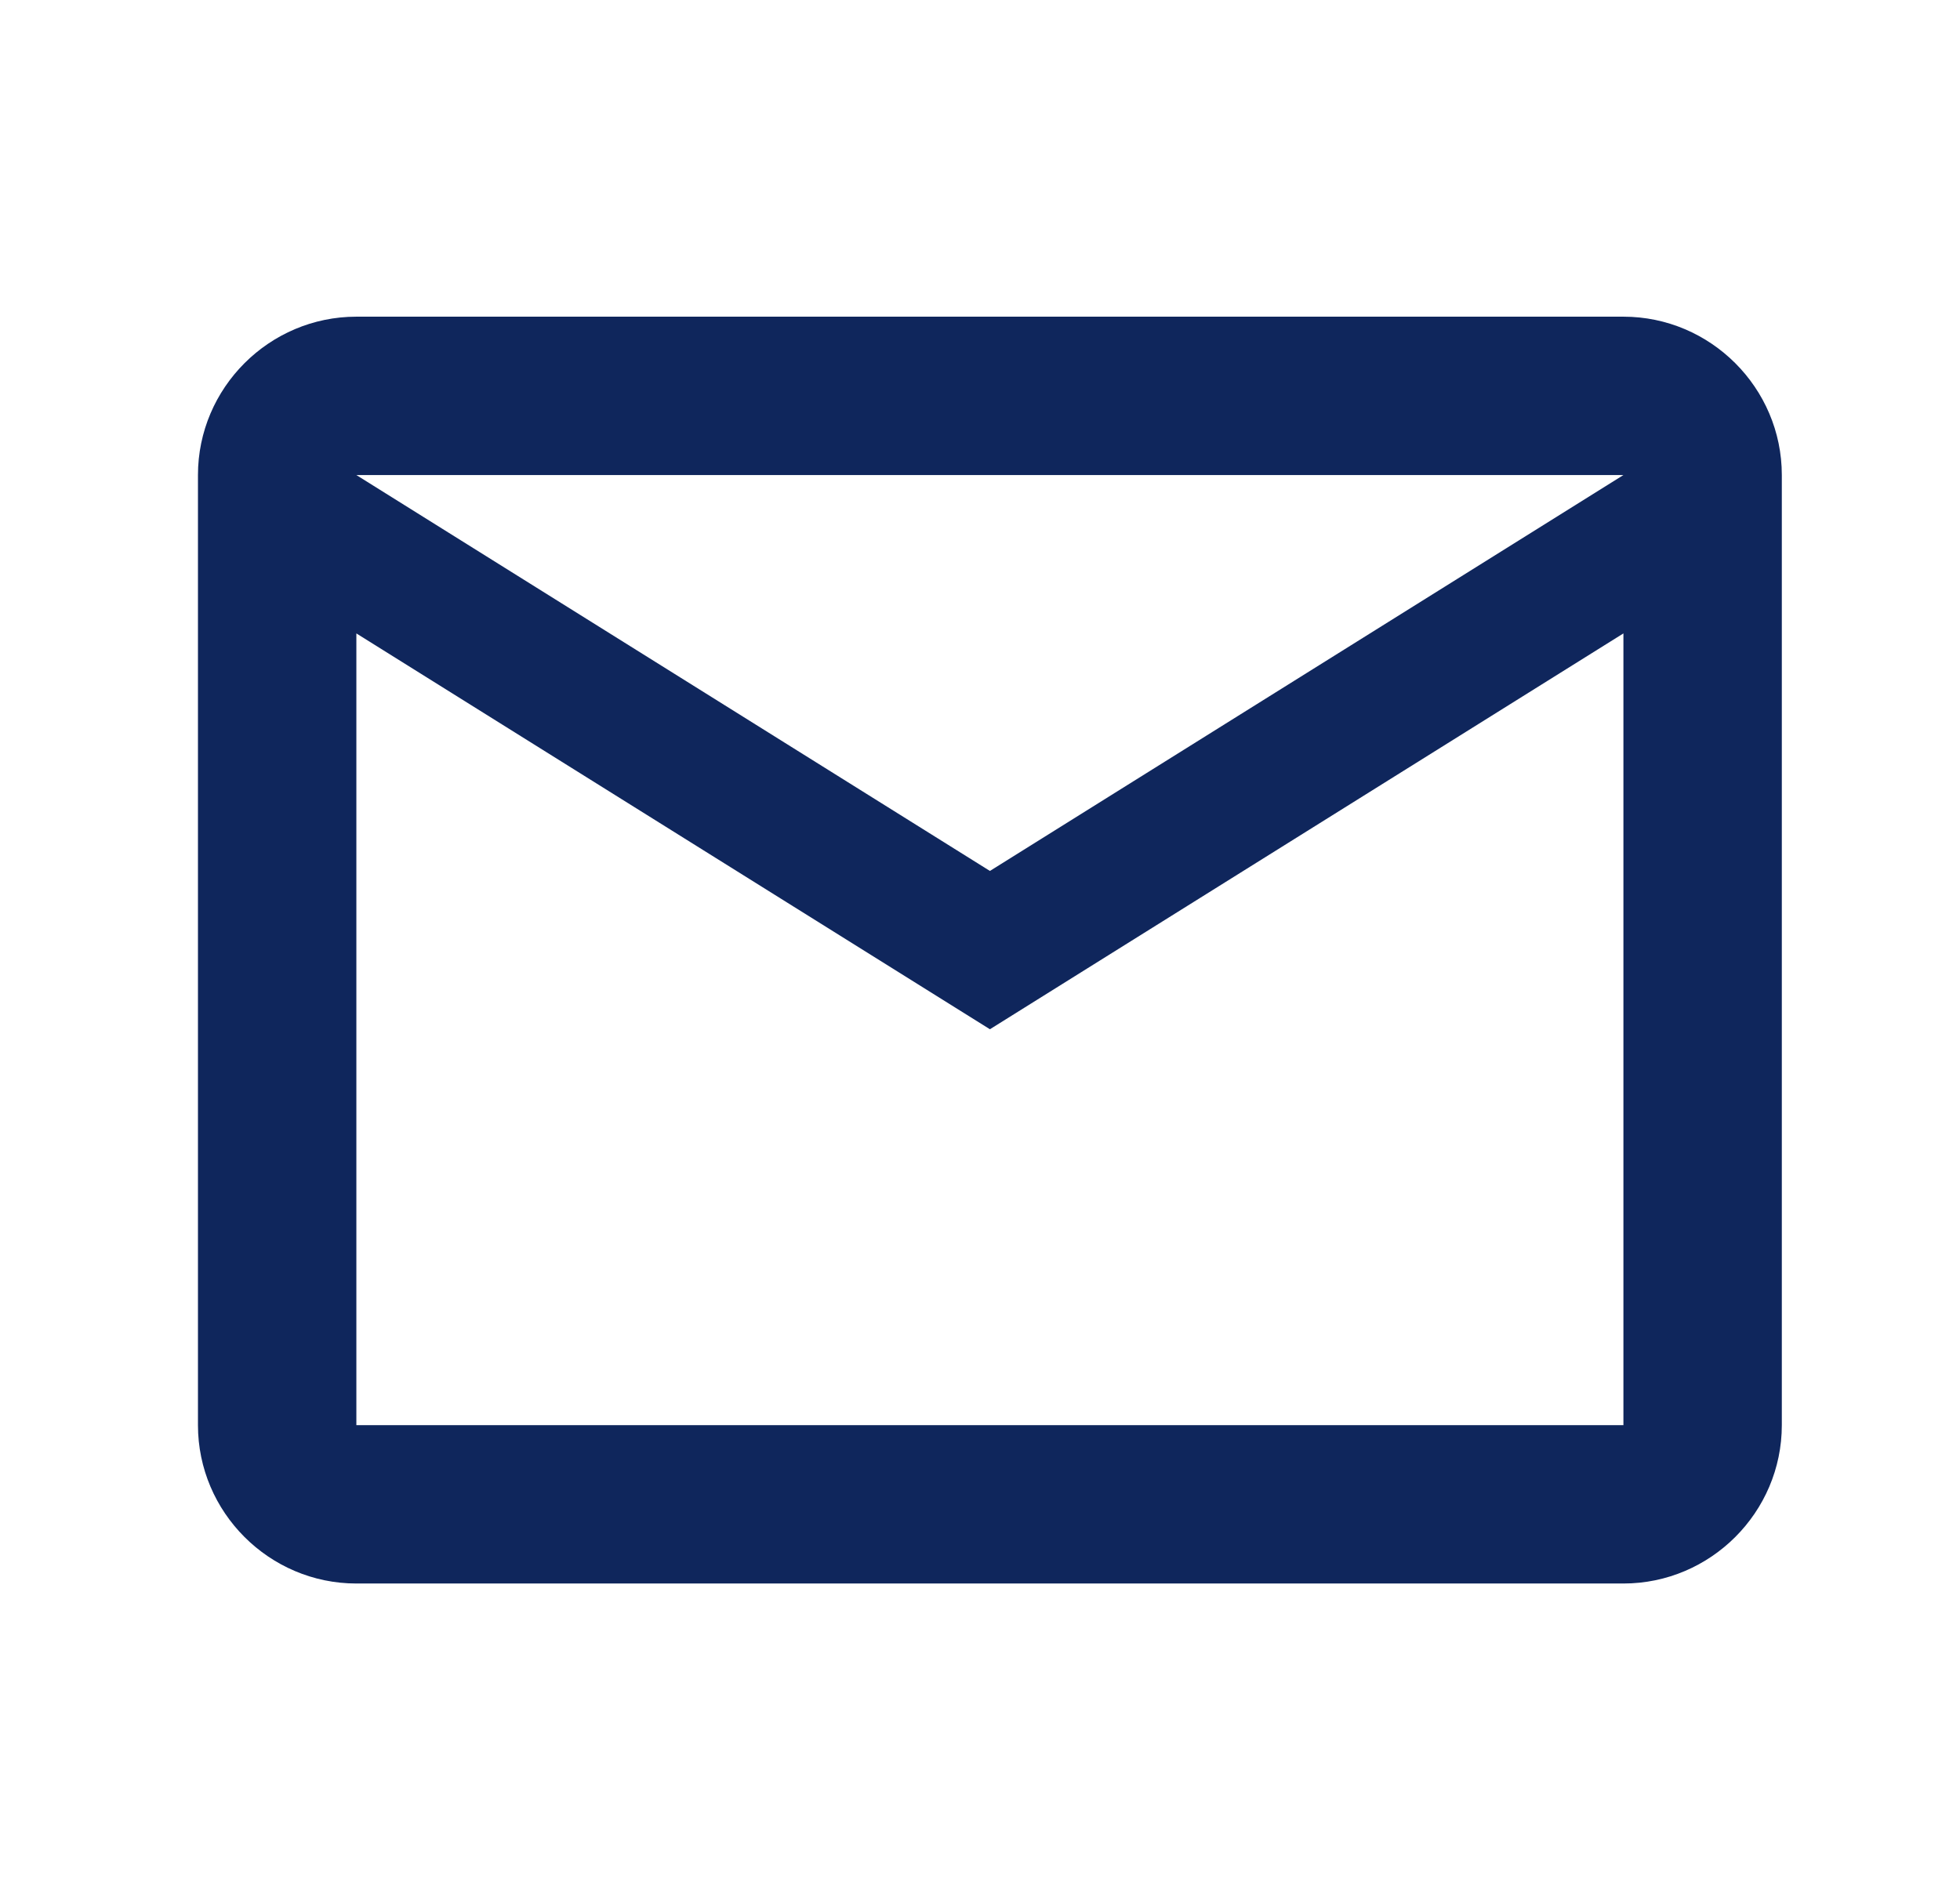 <svg width="33" height="32" viewBox="0 0 33 32" fill="none" xmlns="http://www.w3.org/2000/svg">
<path d="M30 8C30 6.533 28.8 5.333 27.333 5.333H6C4.533 5.333 3.333 6.533 3.333 8V24C3.333 25.467 4.533 26.667 6 26.667H27.333C28.8 26.667 30 25.467 30 24V8ZM27.333 8L16.667 14.667L6 8H27.333ZM27.333 24H6V10.667L16.667 17.333L27.333 10.667V24Z" fill="#0F265C"/>
</svg>
